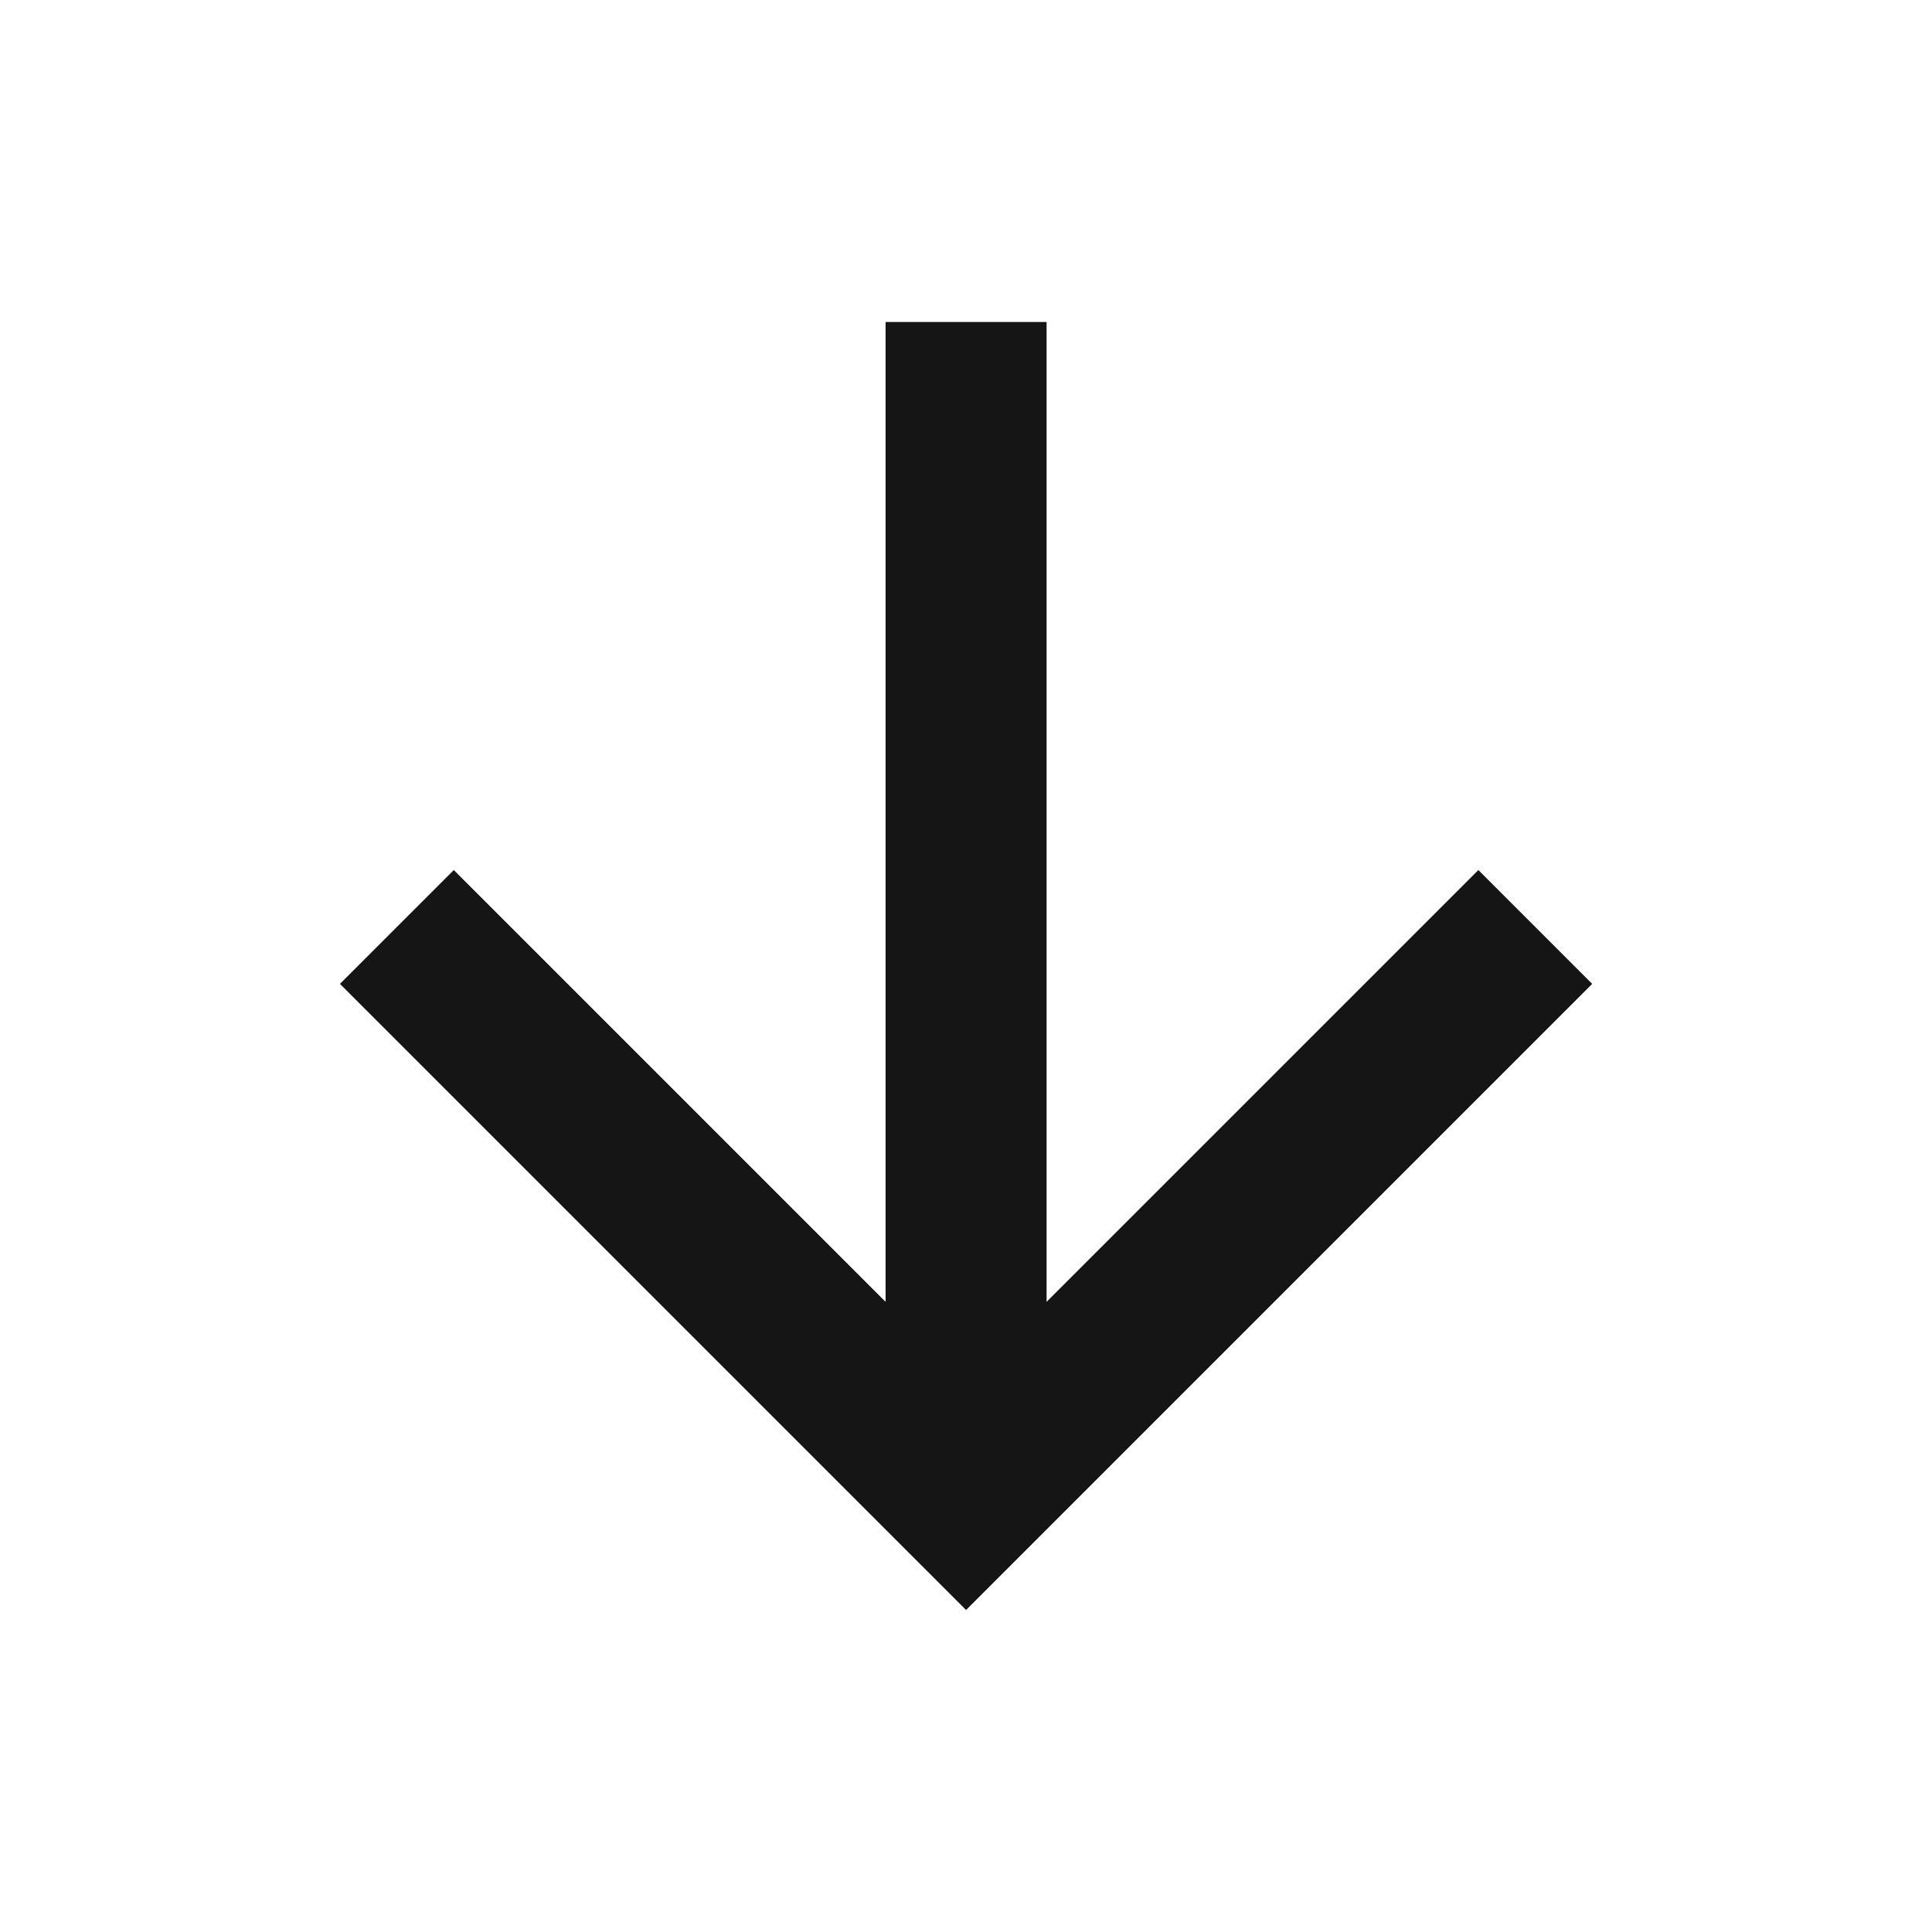 <svg width="24" height="24" viewBox="0 0 24 24" fill="none" xmlns="http://www.w3.org/2000/svg">
<path d="M13.001 16.172V4H11.001V16.172L5.637 10.808L4.223 12.222L12.001 20L19.779 12.222L18.365 10.808L13.001 16.172Z" fill="#151515"/>
</svg>
